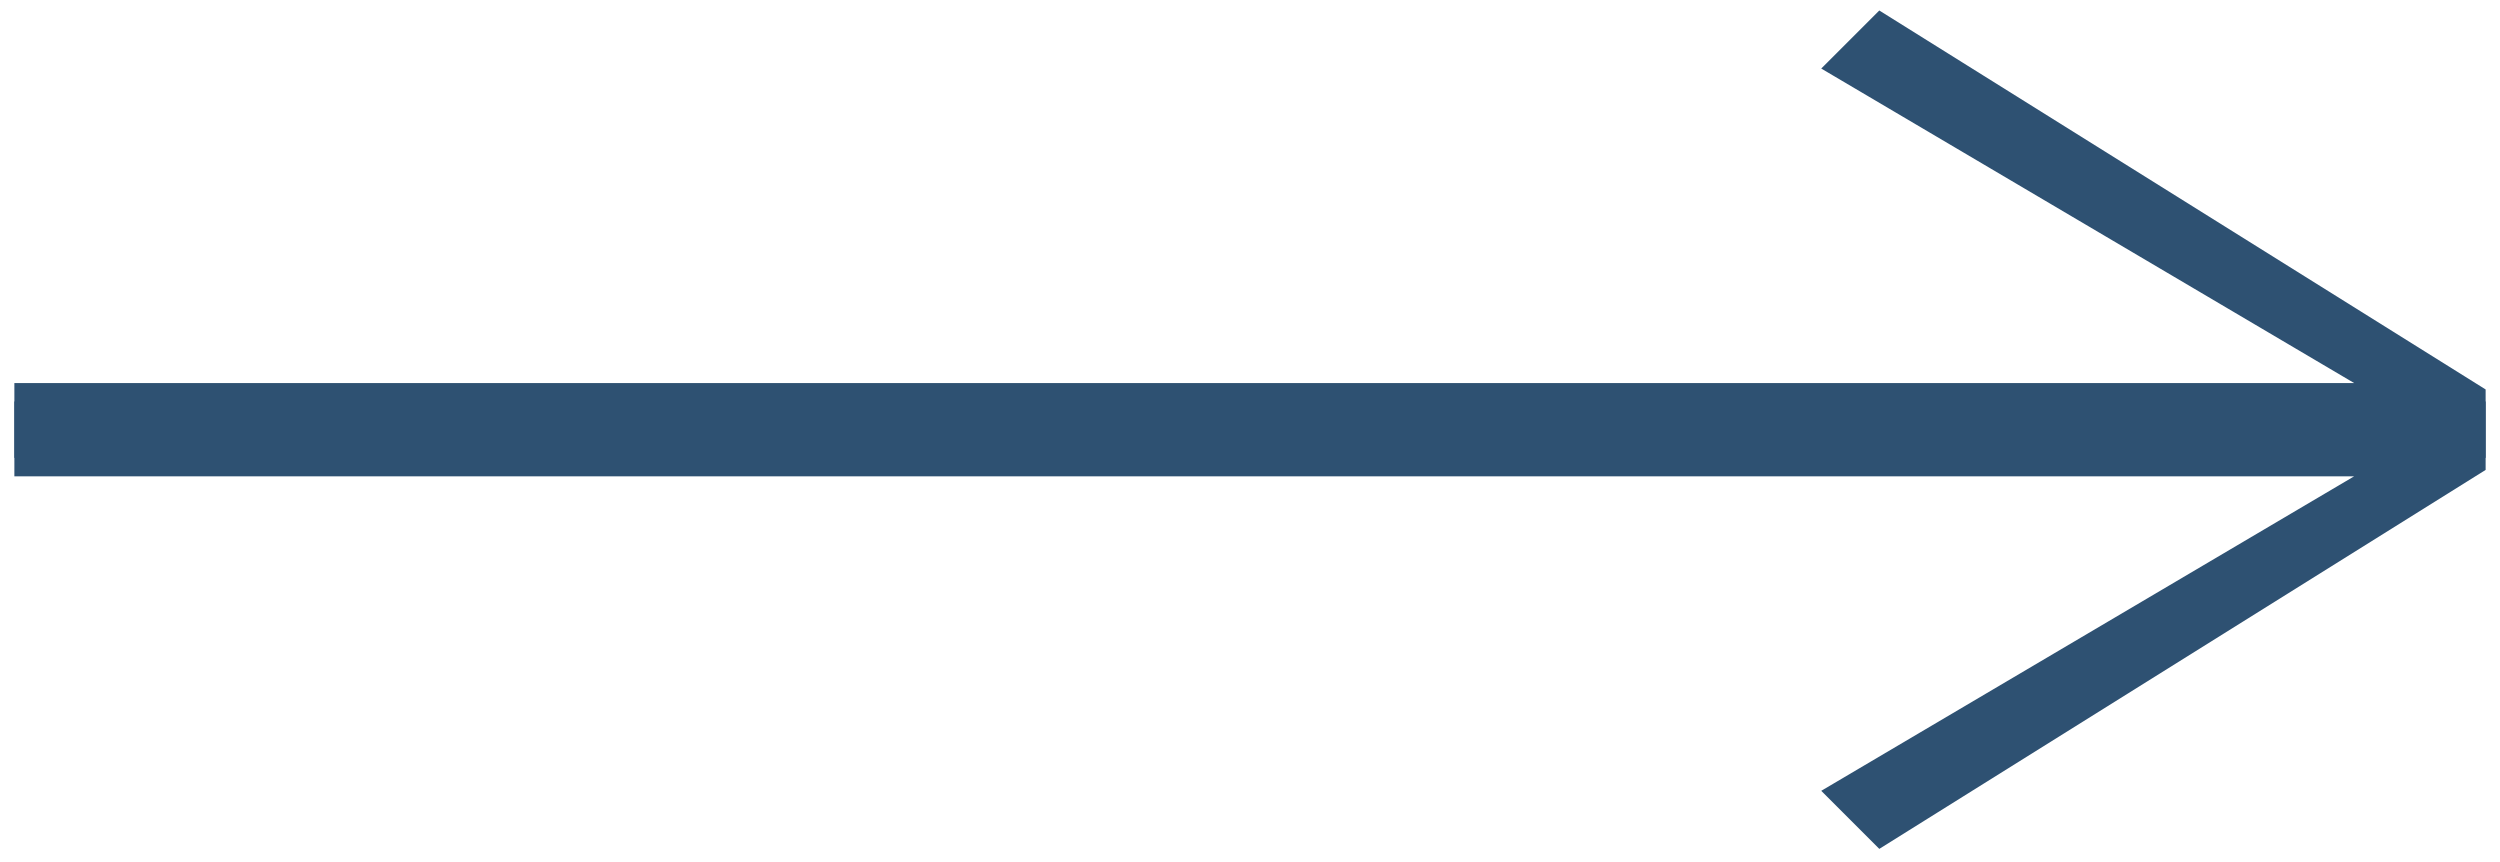 <?xml version="1.0" encoding="UTF-8"?> <svg xmlns="http://www.w3.org/2000/svg" width="87" height="30" viewBox="0 0 87 30" fill="none"> <path d="M86 14.472H1V16.076H83.755L64.189 27.623L65.472 28.906L86 16.076V14.472Z" fill="#2E5172" stroke="#2E5172"></path> <path d="M86 15.434H1V13.83H83.755L64.189 2.283L65.472 1L86 13.83V15.434Z" fill="#2E5172" stroke="#2E5172"></path> </svg> 